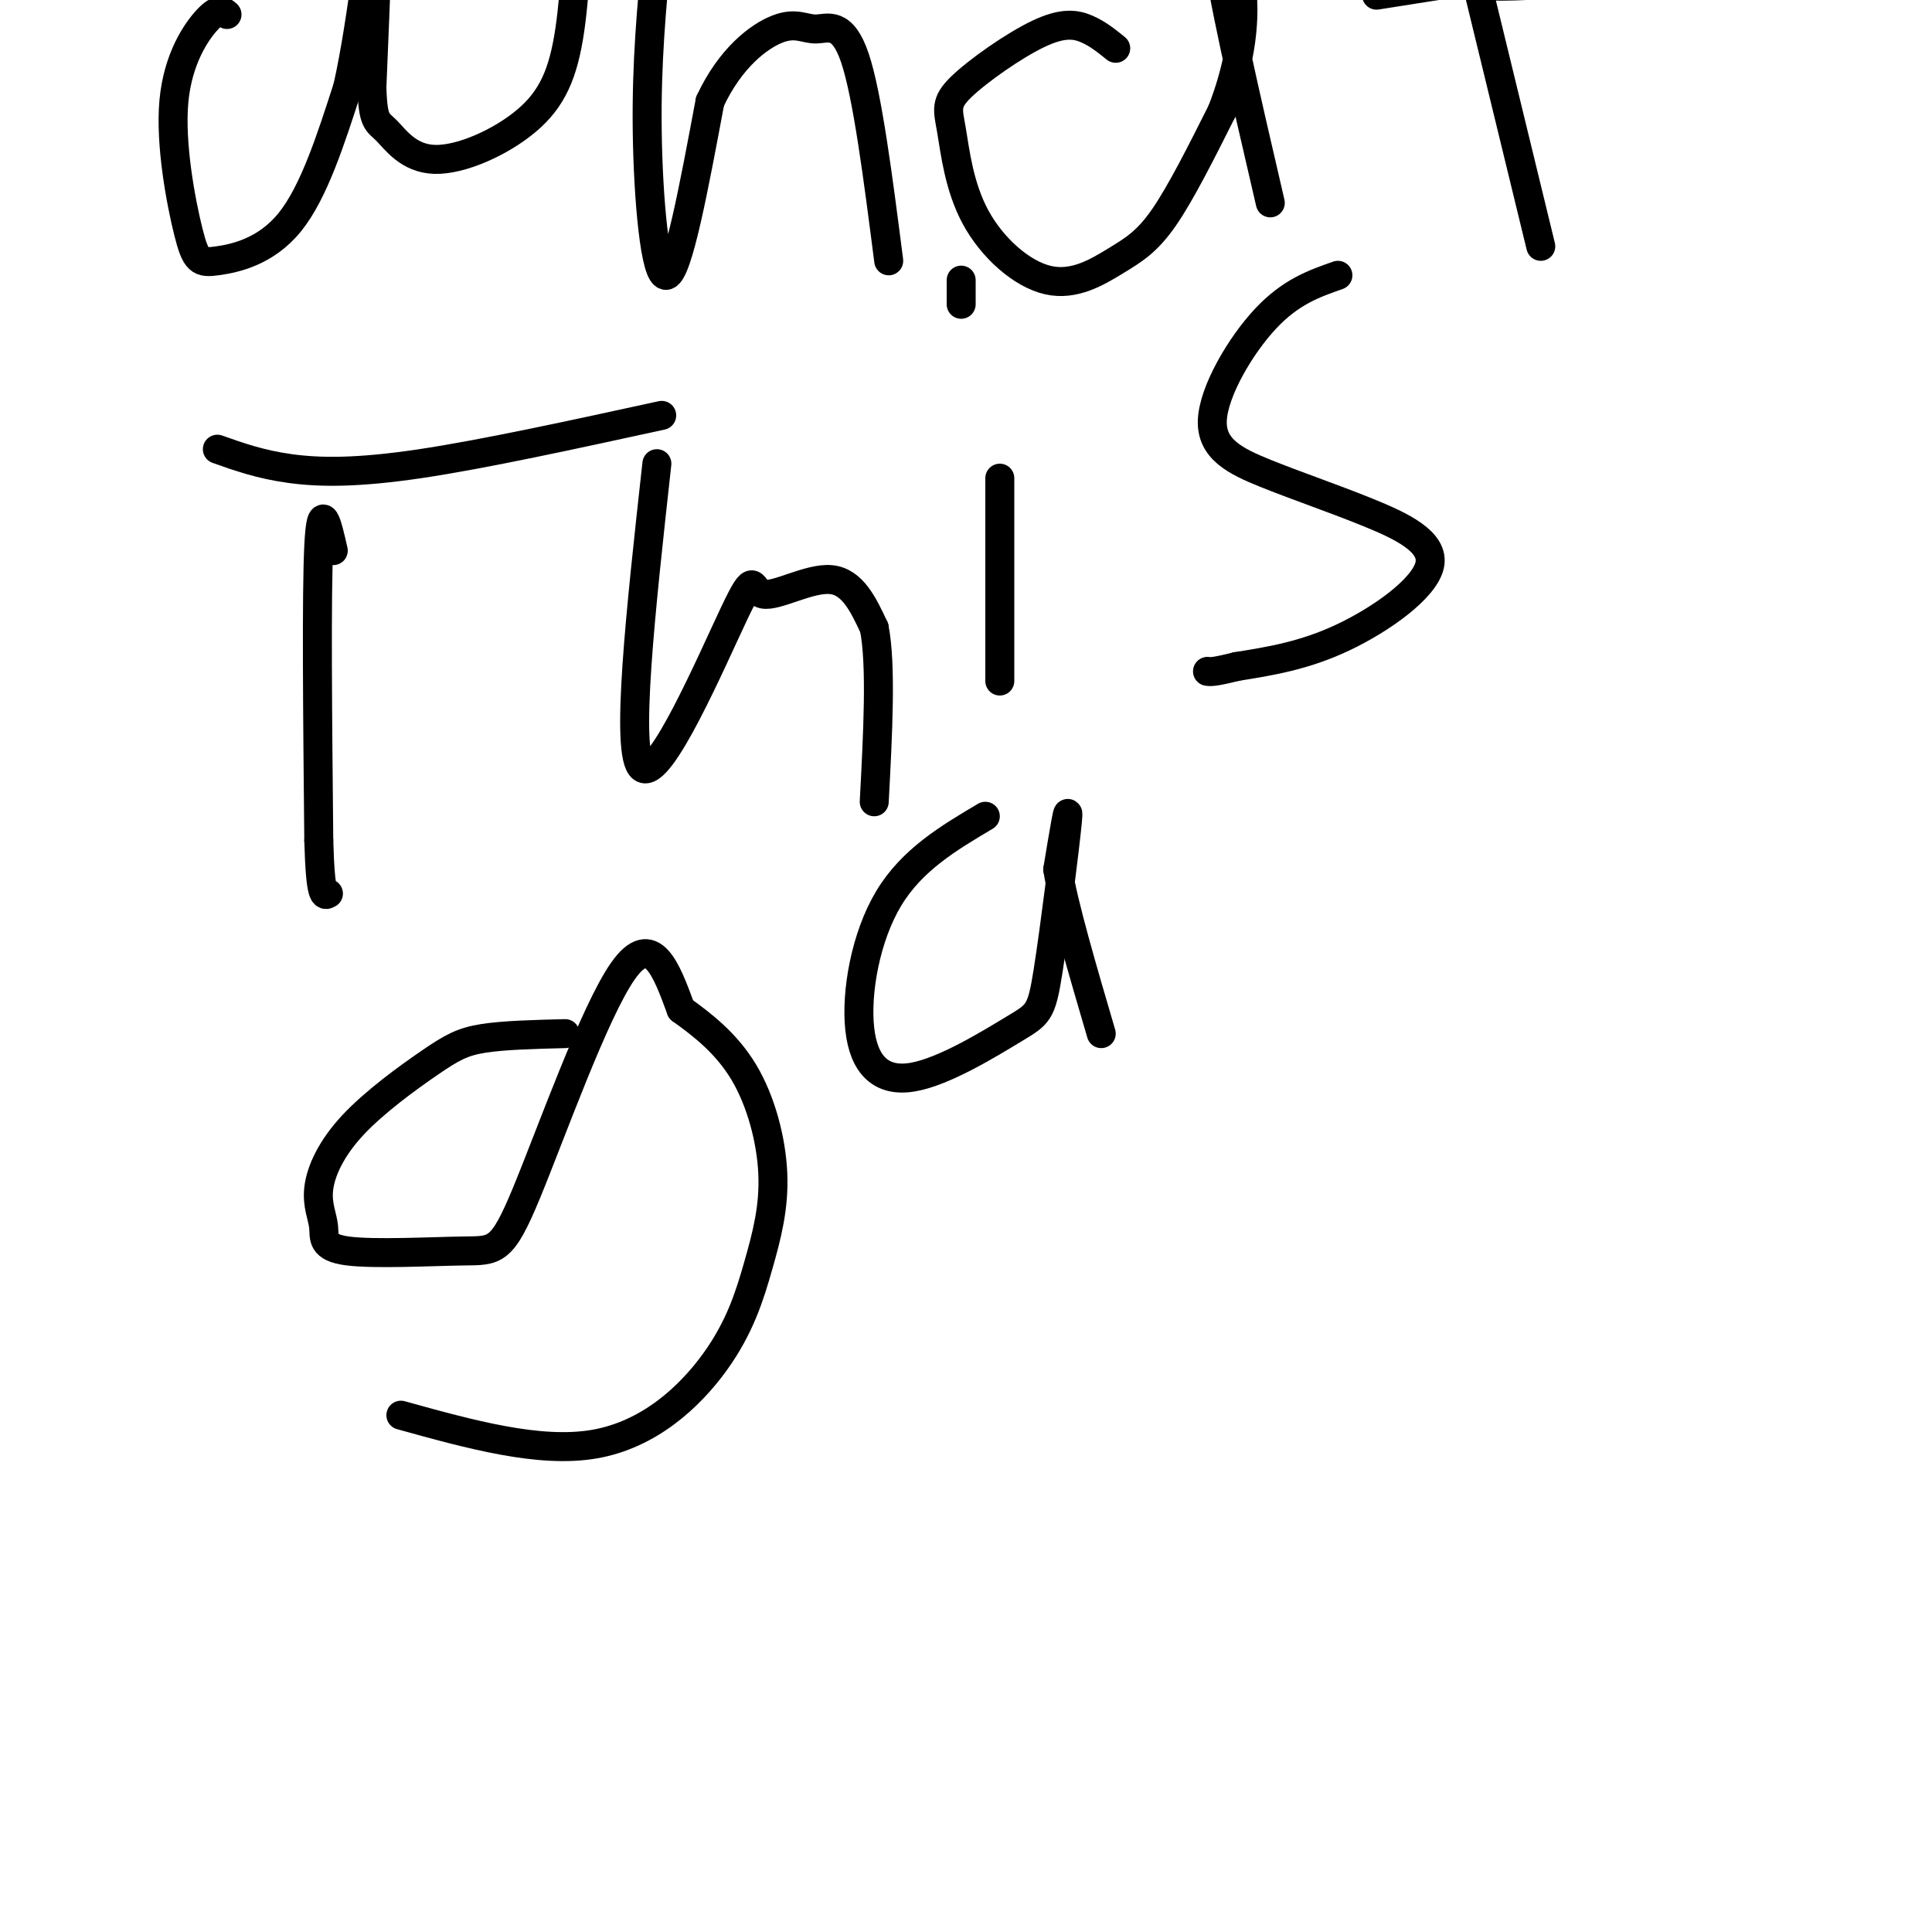 <svg viewBox='0 0 400 400' version='1.1' xmlns='http://www.w3.org/2000/svg' xmlns:xlink='http://www.w3.org/1999/xlink'><g fill='none' stroke='#000000' stroke-width='6' stroke-linecap='round' stroke-linejoin='round'><path d='M47,3c-0.829,-0.737 -1.657,-1.474 -4,1c-2.343,2.474 -6.200,8.160 -7,17c-0.800,8.840 1.456,20.833 3,27c1.544,6.167 2.377,6.506 6,6c3.623,-0.506 10.035,-1.859 15,-8c4.965,-6.141 8.482,-17.071 12,-28'/><path d='M72,18c3.244,-14.489 5.356,-36.711 6,-38c0.644,-1.289 -0.178,18.356 -1,38'/><path d='M77,18c0.190,7.474 1.164,7.157 3,9c1.836,1.843 4.533,5.844 10,6c5.467,0.156 13.703,-3.535 19,-8c5.297,-4.465 7.656,-9.704 9,-19c1.344,-9.296 1.672,-22.648 2,-36'/><path d='M120,-30c0.333,-6.000 0.167,-3.000 0,0'/><path d='M136,-10c-1.089,11.489 -2.178,22.978 -2,37c0.178,14.022 1.622,30.578 4,30c2.378,-0.578 5.689,-18.289 9,-36'/><path d='M147,21c4.183,-9.005 10.142,-13.517 14,-15c3.858,-1.483 5.616,0.062 8,0c2.384,-0.062 5.396,-1.732 8,6c2.604,7.732 4.802,24.866 7,42'/><path d='M231,10c-1.869,-1.512 -3.737,-3.024 -6,-4c-2.263,-0.976 -4.919,-1.416 -10,1c-5.081,2.416 -12.585,7.687 -16,11c-3.415,3.313 -2.740,4.668 -2,9c0.740,4.332 1.546,11.641 5,18c3.454,6.359 9.555,11.766 15,13c5.445,1.234 10.235,-1.706 14,-4c3.765,-2.294 6.504,-3.941 10,-9c3.496,-5.059 7.748,-13.529 12,-22'/><path d='M253,23c3.190,-8.179 5.167,-17.625 4,-26c-1.167,-8.375 -5.476,-15.679 -5,-8c0.476,7.679 5.738,30.339 11,53'/><path d='M301,-23c0.000,0.000 18.000,74.000 18,74'/><path d='M283,-6c9.750,1.833 19.500,3.667 33,3c13.500,-0.667 30.750,-3.833 48,-7'/><path d='M285,-1c0.000,0.000 76.000,-12.000 76,-12'/><path d='M69,114c-1.250,-5.500 -2.500,-11.000 -3,-1c-0.500,10.000 -0.250,35.500 0,61'/><path d='M66,174c0.333,12.000 1.167,11.500 2,11'/><path d='M45,93c4.444,1.578 8.889,3.156 15,4c6.111,0.844 13.889,0.956 27,-1c13.111,-1.956 31.556,-5.978 50,-10'/><path d='M136,96c-3.335,30.169 -6.670,60.338 -3,63c3.670,2.662 14.344,-22.183 19,-32c4.656,-9.817 3.292,-4.604 6,-4c2.708,0.604 9.488,-3.399 14,-3c4.512,0.399 6.756,5.199 9,10'/><path d='M181,130c1.500,7.667 0.750,21.833 0,36'/><path d='M207,99c0.000,0.000 0.000,42.000 0,42'/><path d='M199,58c0.000,0.000 0.000,5.000 0,5'/><path d='M277,57c-4.895,1.710 -9.790,3.421 -15,9c-5.210,5.579 -10.736,15.027 -11,21c-0.264,5.973 4.733,8.471 11,11c6.267,2.529 13.804,5.090 21,8c7.196,2.910 14.053,6.168 13,11c-1.053,4.832 -10.015,11.238 -18,15c-7.985,3.762 -14.992,4.881 -22,6'/><path d='M256,138c-4.667,1.167 -5.333,1.083 -6,1'/><path d='M117,214c-6.365,0.160 -12.730,0.319 -17,1c-4.270,0.681 -6.443,1.882 -11,5c-4.557,3.118 -11.496,8.152 -16,13c-4.504,4.848 -6.571,9.511 -7,13c-0.429,3.489 0.780,5.803 1,8c0.220,2.197 -0.549,4.277 5,5c5.549,0.723 17.415,0.091 24,0c6.585,-0.091 7.888,0.360 13,-12c5.112,-12.360 14.032,-37.531 20,-46c5.968,-8.469 8.984,-0.234 12,8'/><path d='M141,209c4.408,3.150 9.427,7.026 13,13c3.573,5.974 5.701,14.045 6,21c0.299,6.955 -1.229,12.792 -3,19c-1.771,6.208 -3.784,12.787 -9,20c-5.216,7.213 -13.633,15.061 -25,17c-11.367,1.939 -25.683,-2.030 -40,-6'/><path d='M204,169c-7.598,4.505 -15.195,9.010 -20,17c-4.805,7.990 -6.816,19.466 -6,27c0.816,7.534 4.459,11.127 11,10c6.541,-1.127 15.980,-6.972 21,-10c5.020,-3.028 5.621,-3.238 7,-12c1.379,-8.762 3.537,-26.075 4,-31c0.463,-4.925 -0.768,2.537 -2,10'/><path d='M219,180c1.167,7.333 5.083,20.667 9,34'/></g>
</svg>